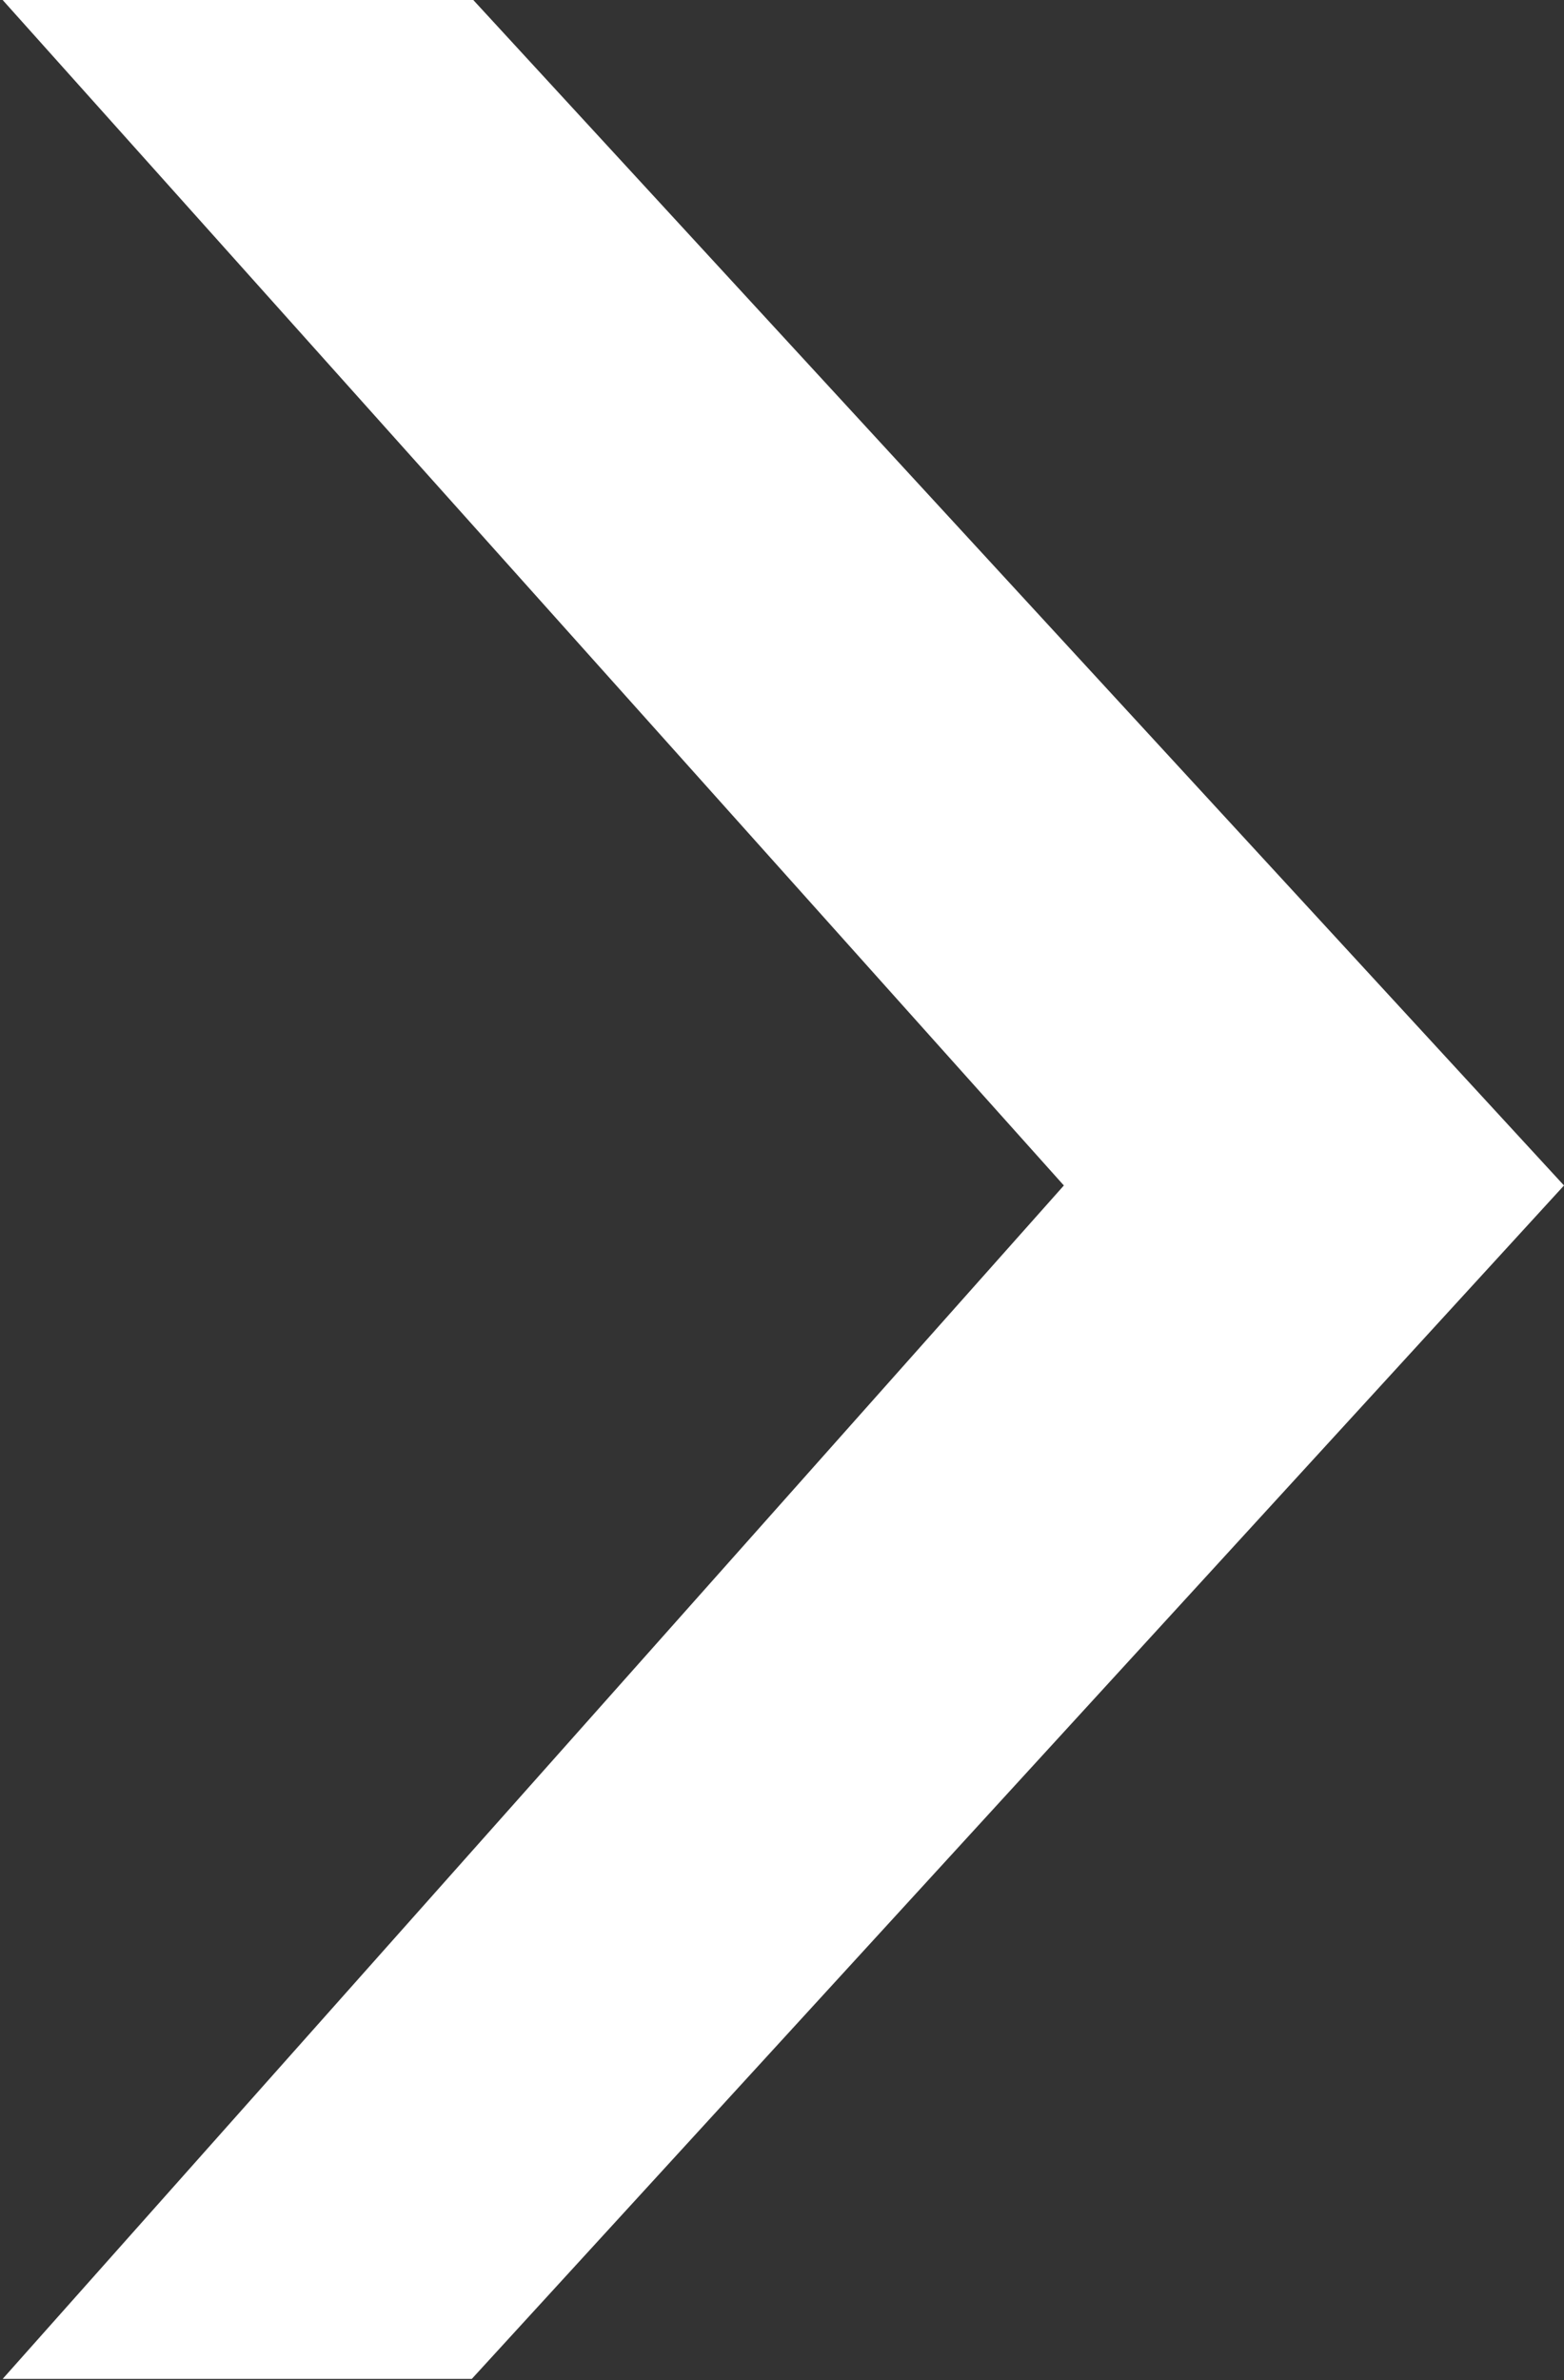 <svg width="23" height="35" viewBox="0 0 23 35" fill="none" xmlns="http://www.w3.org/2000/svg">
<rect x="0" y="0" width="23" height="35" fill="#333333" stroke="none"/>
<path d="M6.96 0H0.039L15.645 17.432L0.039 34.981H6.938L23 17.432L6.96 0Z" fill="white"/>
</svg>
